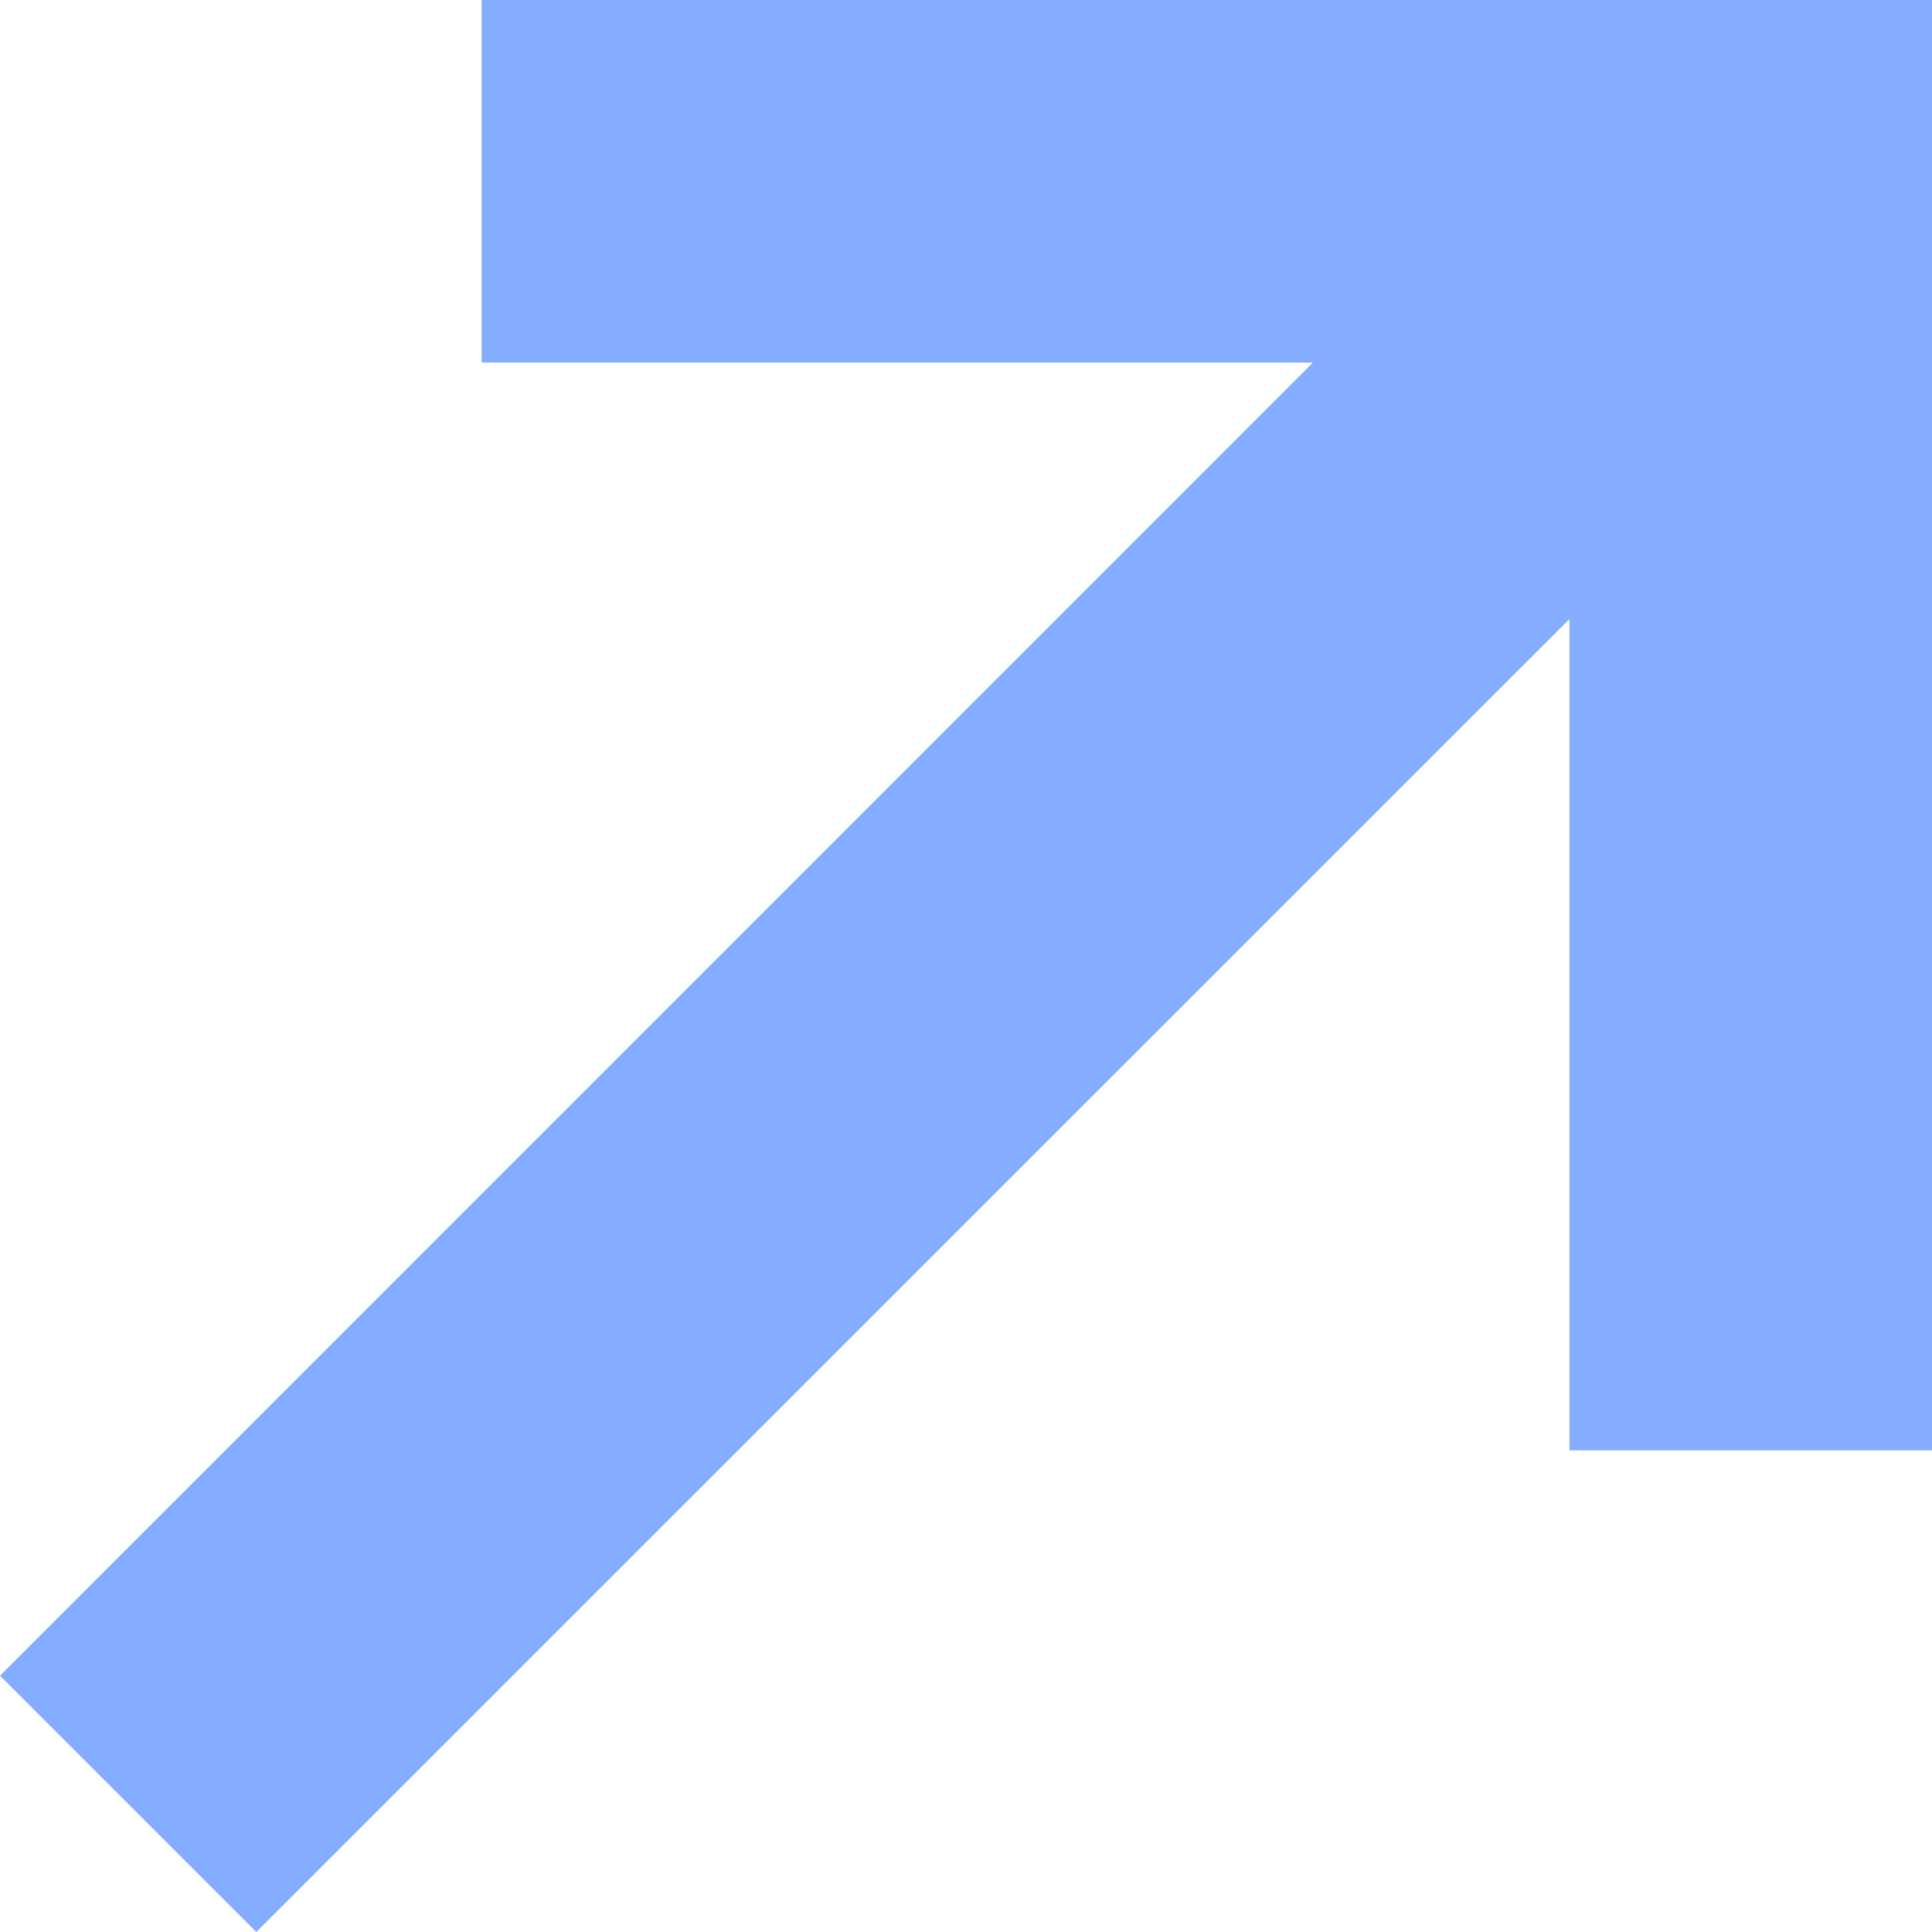 <svg xmlns="http://www.w3.org/2000/svg" width="12" height="12" viewBox="0 0 12 12" fill="none">
  <path fill-rule="evenodd" clip-rule="evenodd" d="M12 0V9.008H9.748L9.748 3.845L1.592 12L0 10.408L8.155 2.252H2.992V5.31567e-05L12 0Z" fill="#84ADFF"/>
</svg>
